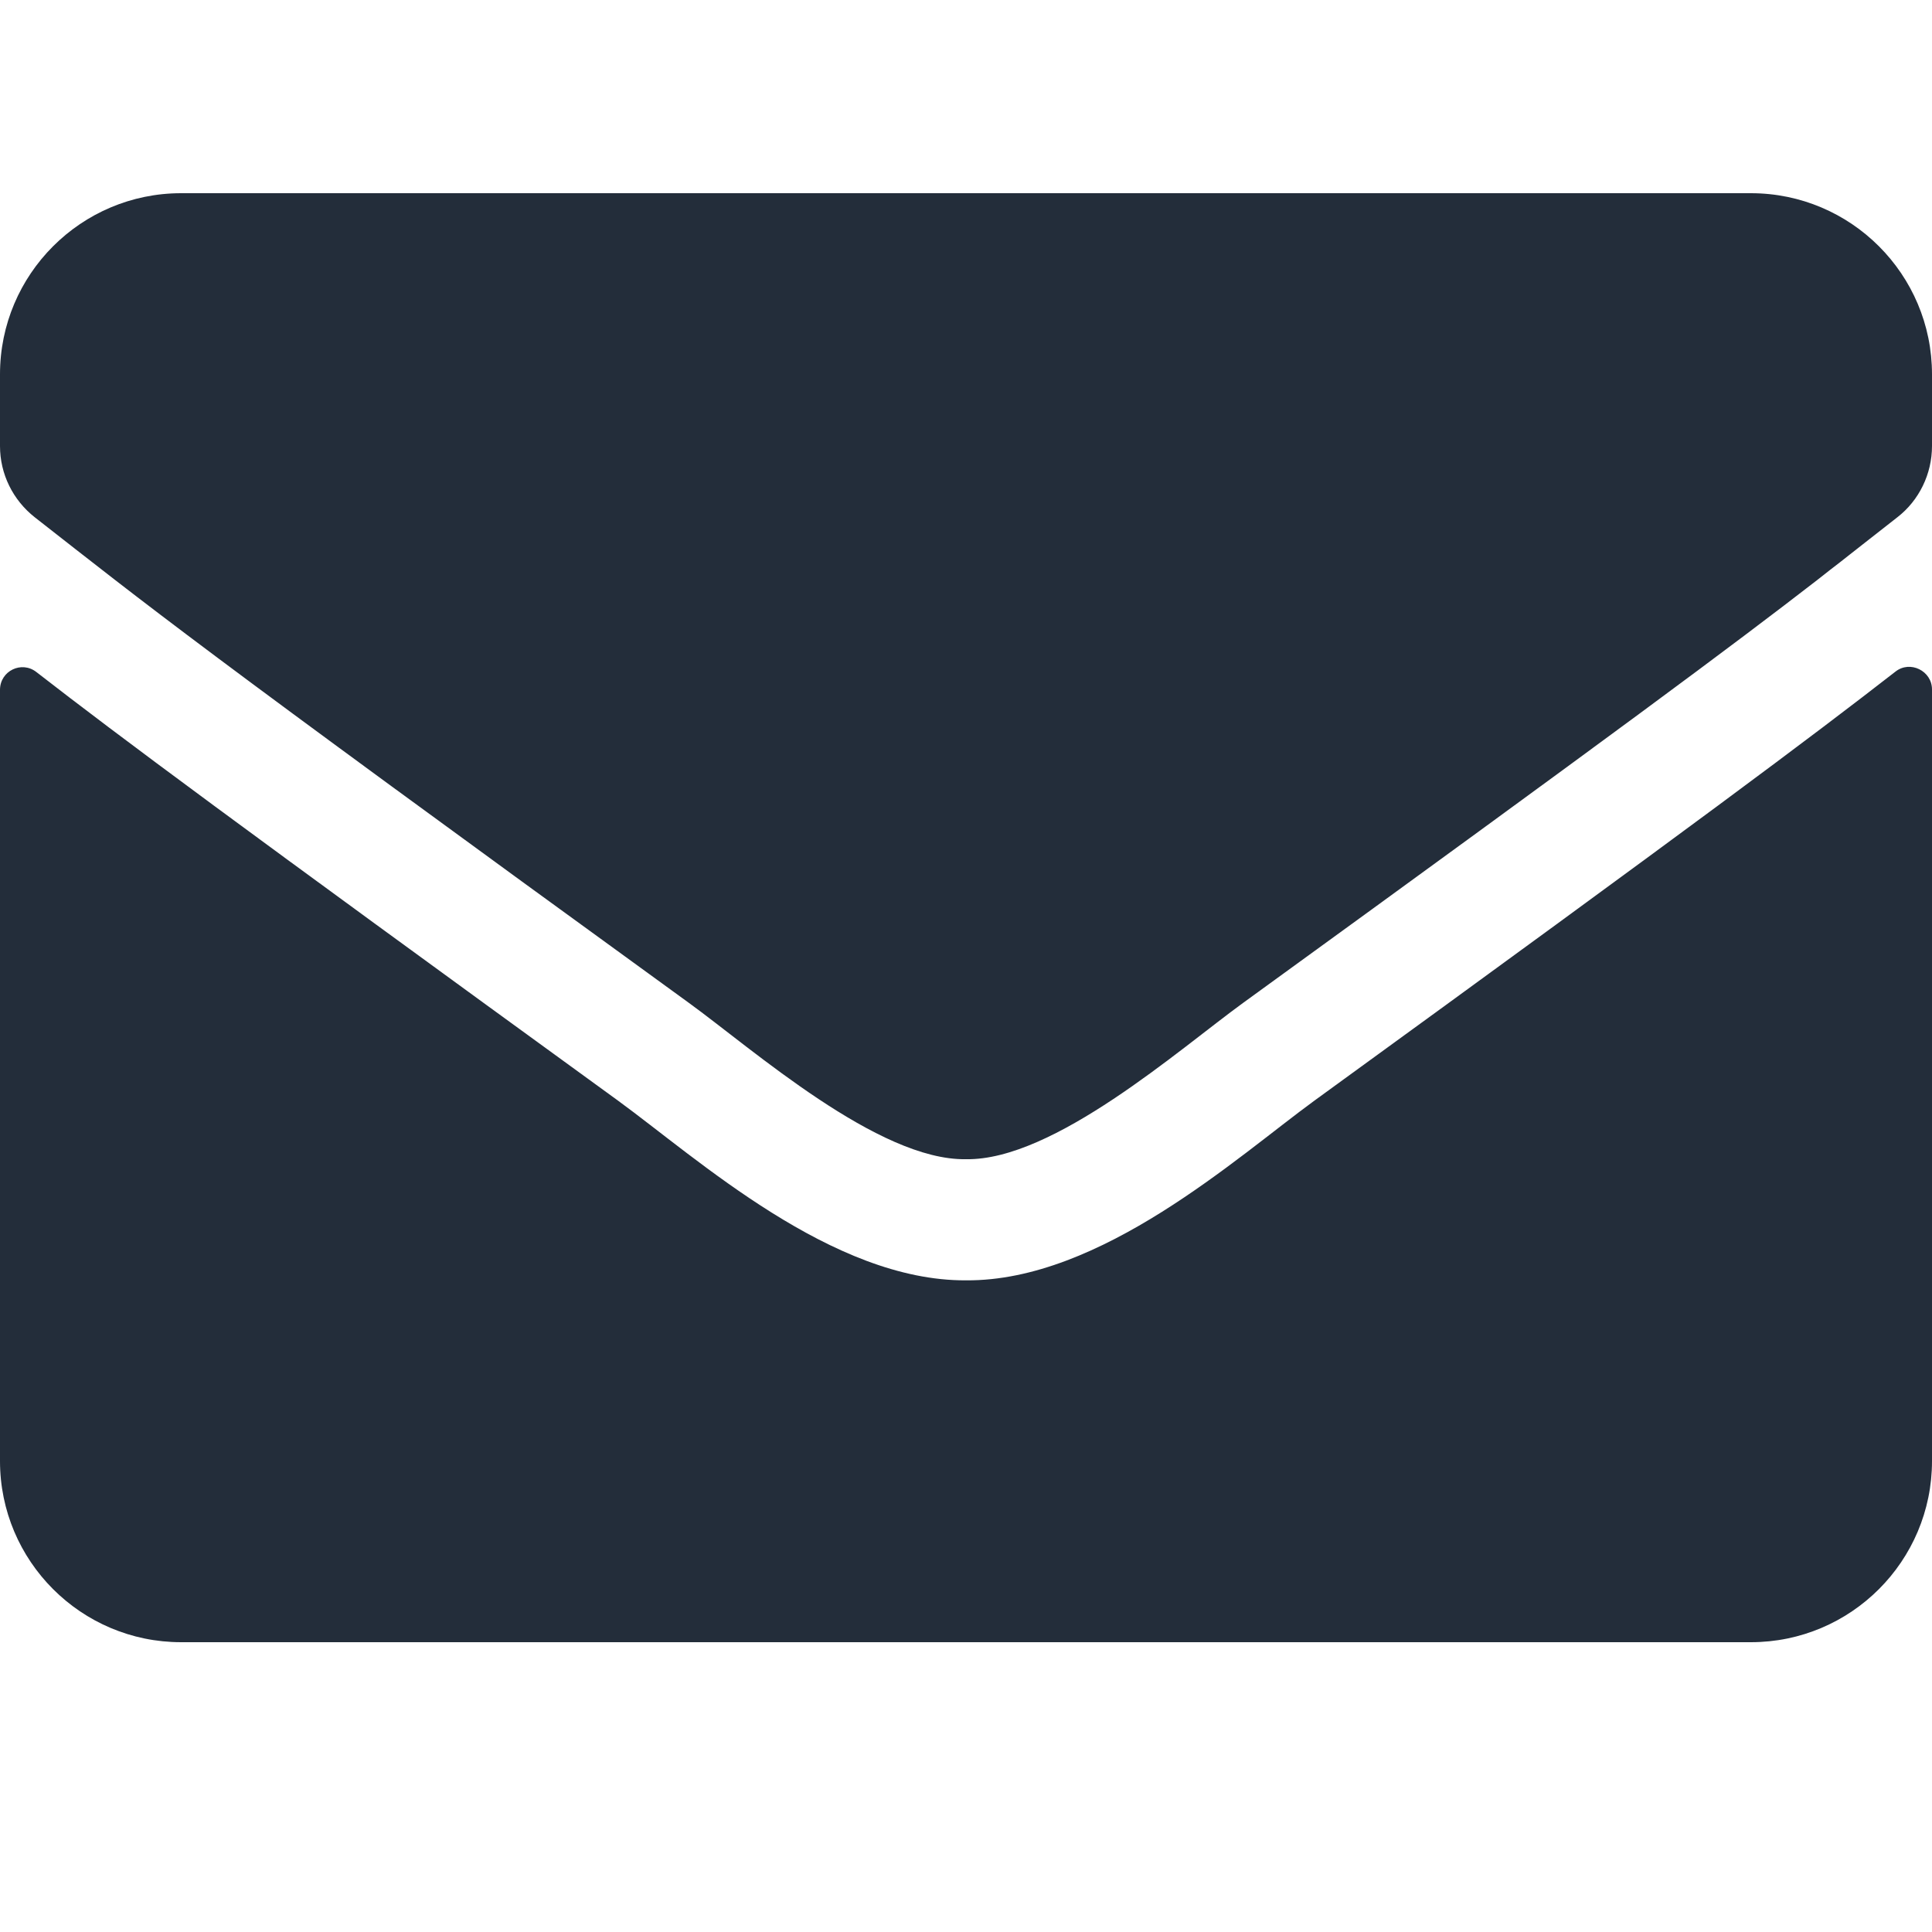 <svg xmlns="http://www.w3.org/2000/svg" width="20" height="20" viewBox="0 0 20 20">
    <g fill="none" fill-rule="evenodd">
        <g>
            <g>
                <path fill="#232D3A" fill-rule="nonzero" d="M10 12c.906.016 2.21-1.14 2.867-1.617 3.888-2.821 5.082-3.711 5.94-4.375l.14-.11c.07-.053.137-.106.204-.159l.204-.16.286-.224c.226-.175.359-.449.359-.738v-.742C20 2.84 19.16 2 18.125 2H1.875C.84 2 0 2.84 0 3.875v.742c0 .29.133.559.36.738 1.195.934 1.59 1.266 6.773 5.028.656.476 1.96 1.633 2.867 1.617zm8.125 5C19.16 17 20 16.16 20 15.125V7.137c0-.192-.227-.305-.379-.184-.875.68-2.031 1.547-6.016 4.442-.793.578-2.21 1.87-3.605 1.859-1.387.008-2.777-1.258-3.602-1.86C2.414 8.5 1.254 7.638.378 6.958.224 6.836 0 6.945 0 7.141v7.984C0 16.16.84 17 1.875 17h16.25z" transform="translate(-836 -4021) translate(836 4021)"/>
            </g>
        </g>
    </g>
</svg>
